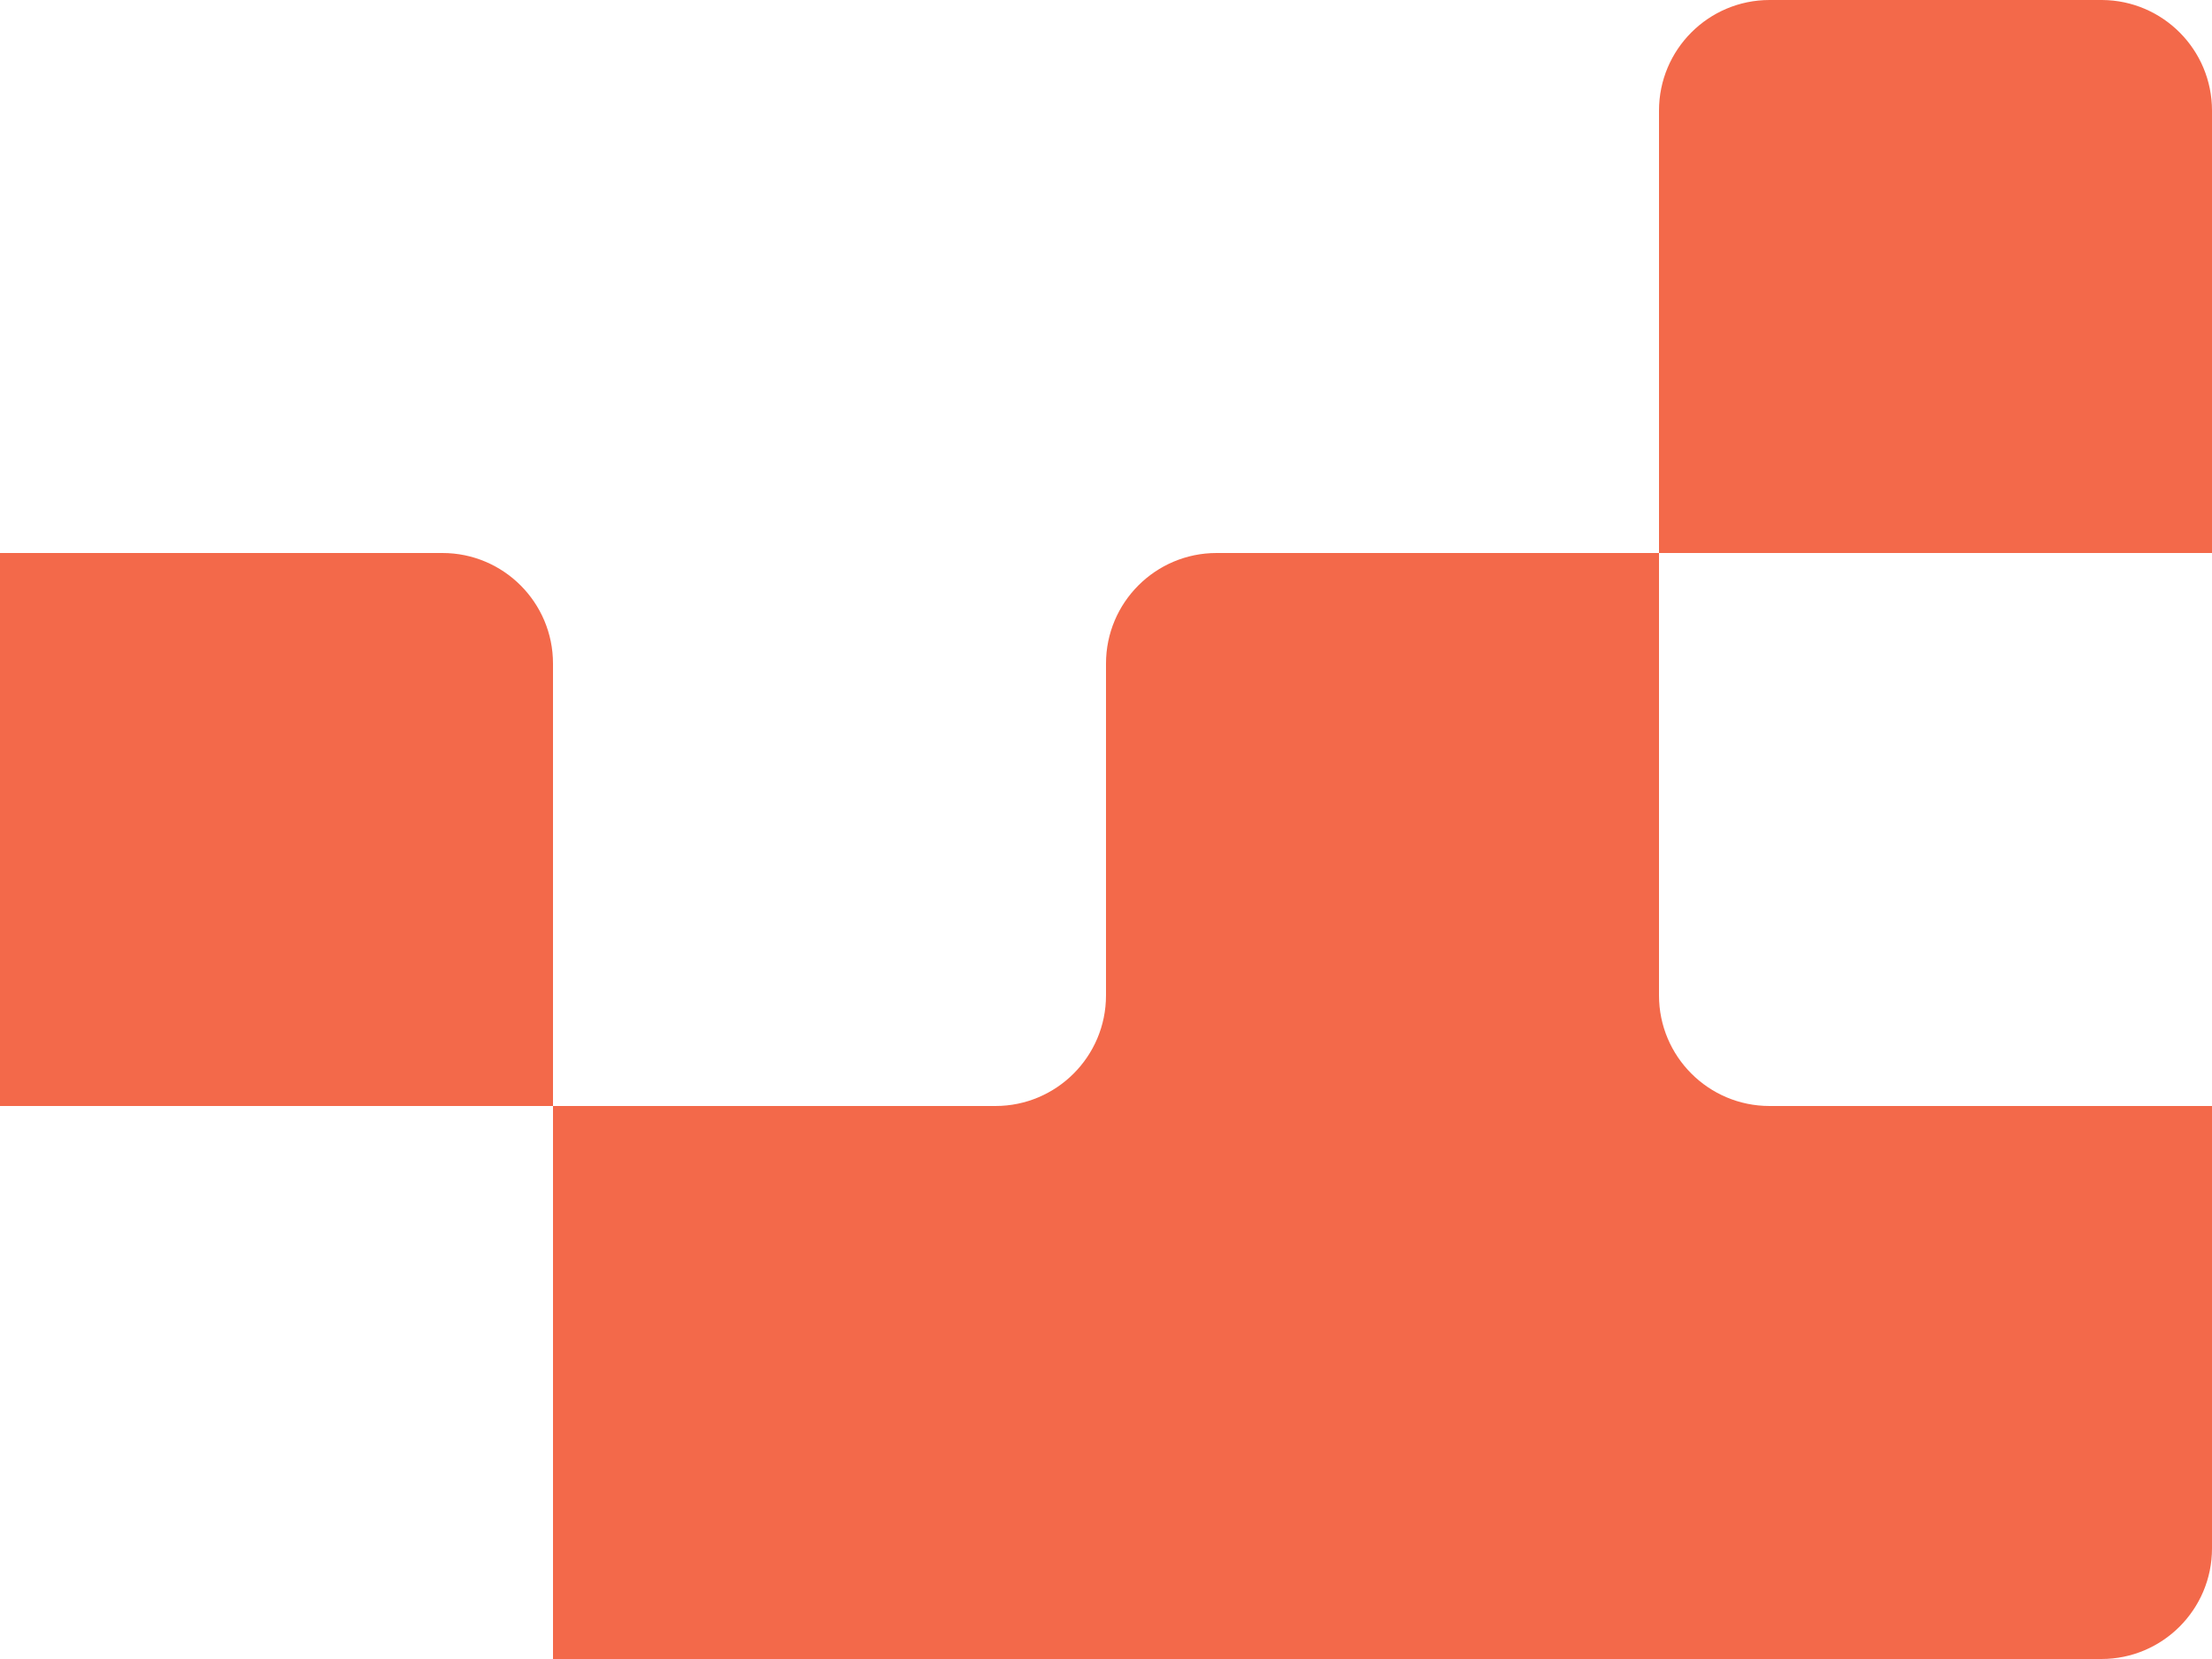 <?xml version="1.0" encoding="UTF-8"?> <svg xmlns="http://www.w3.org/2000/svg" width="200" height="150" viewBox="0 0 200 150" fill="none"><path fill-rule="evenodd" clip-rule="evenodd" d="M0 100V140C0 140.023 7.45083e-05 140.045 0 140.068V100H50V150H190C195.523 150 200 145.523 200 140V100H160C154.477 100 150 95.523 150 90L150 50H200V10C200 4.497 195.555 0.033 190.06 0H160C154.478 0 150 4.477 150 10V50L110 50C104.477 50 100 54.477 100 60V90C100 95.523 95.523 100 90 100H50V60C50 54.477 45.523 50 40 50H0V10C0 9.981 0 9.961 0 9.941C5.64145e-05 9.961 0 9.98 0 10V50H0L0 100H0ZM59.94 0C59.96 0 59.98 0 60 0H90C90.02 0 90.04 0 90.06 0H59.94Z" fill="#F3694A"></path></svg> 